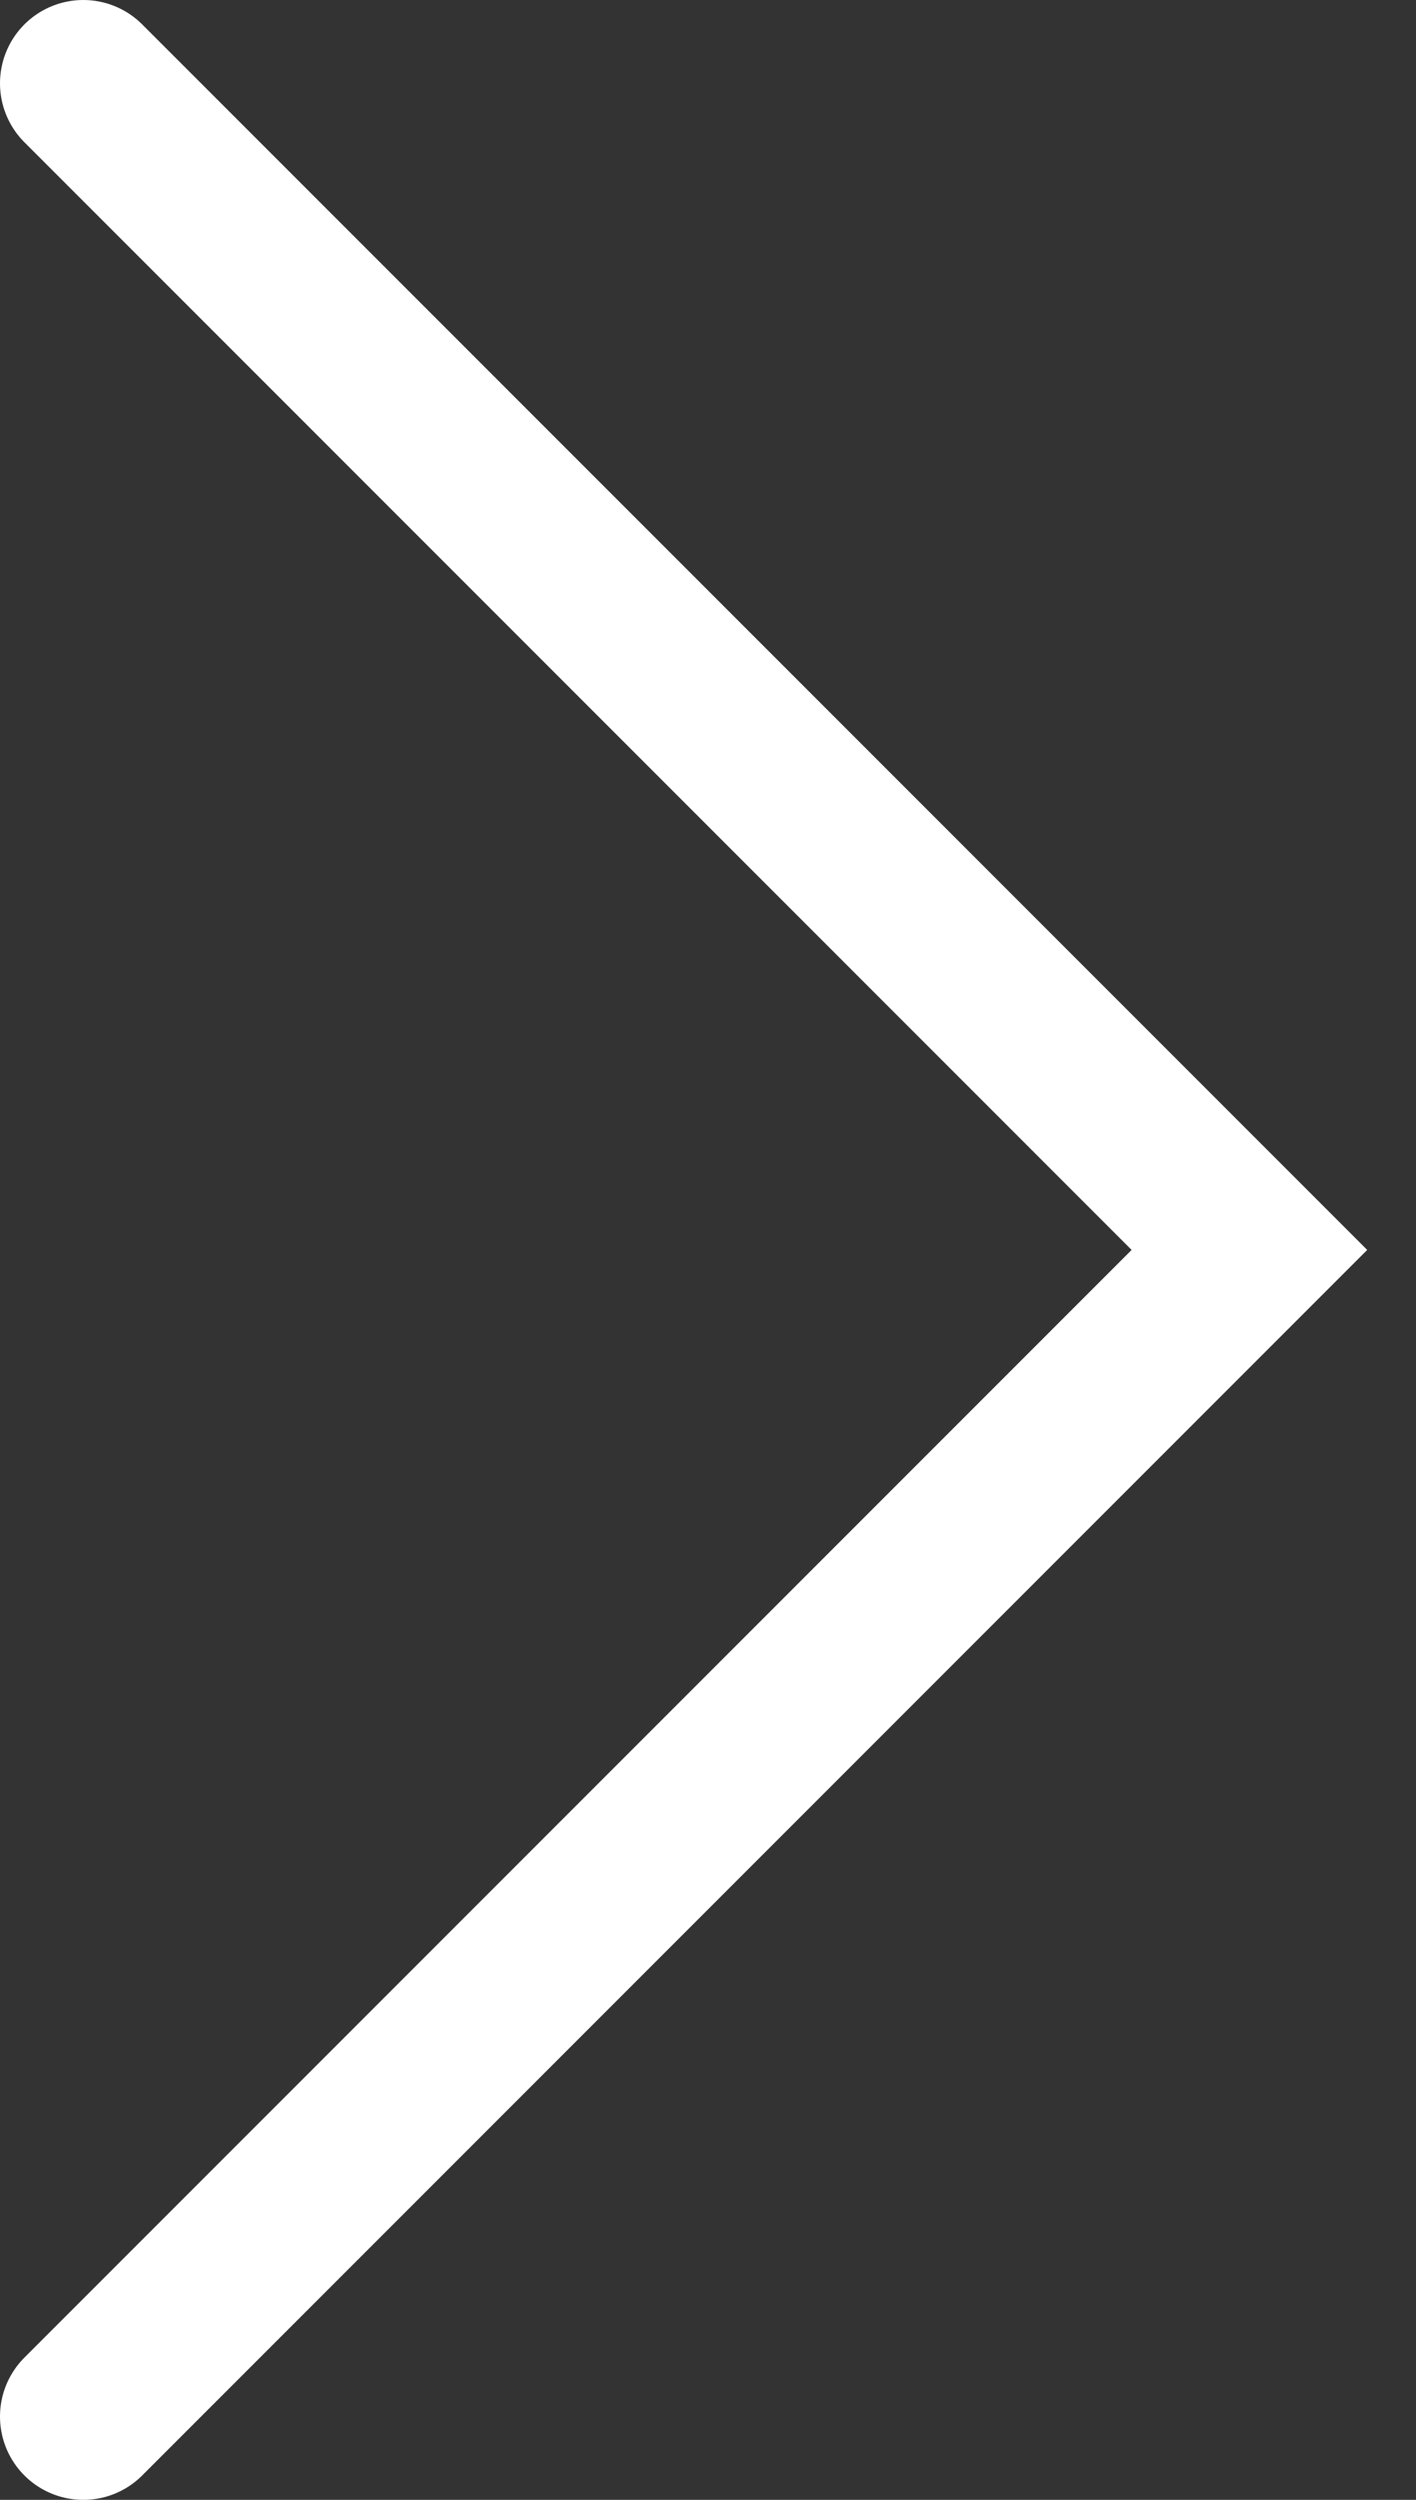 <svg width="17" height="30" viewBox="0 0 17 30" fill="none" xmlns="http://www.w3.org/2000/svg">
<rect x="0" y="0" width="17" height="30" fill="#333333" stroke="none"/>
<path d="M1 29L15 15L1 1" stroke="white" stroke-width="2" stroke-linecap="round"/>
</svg>
